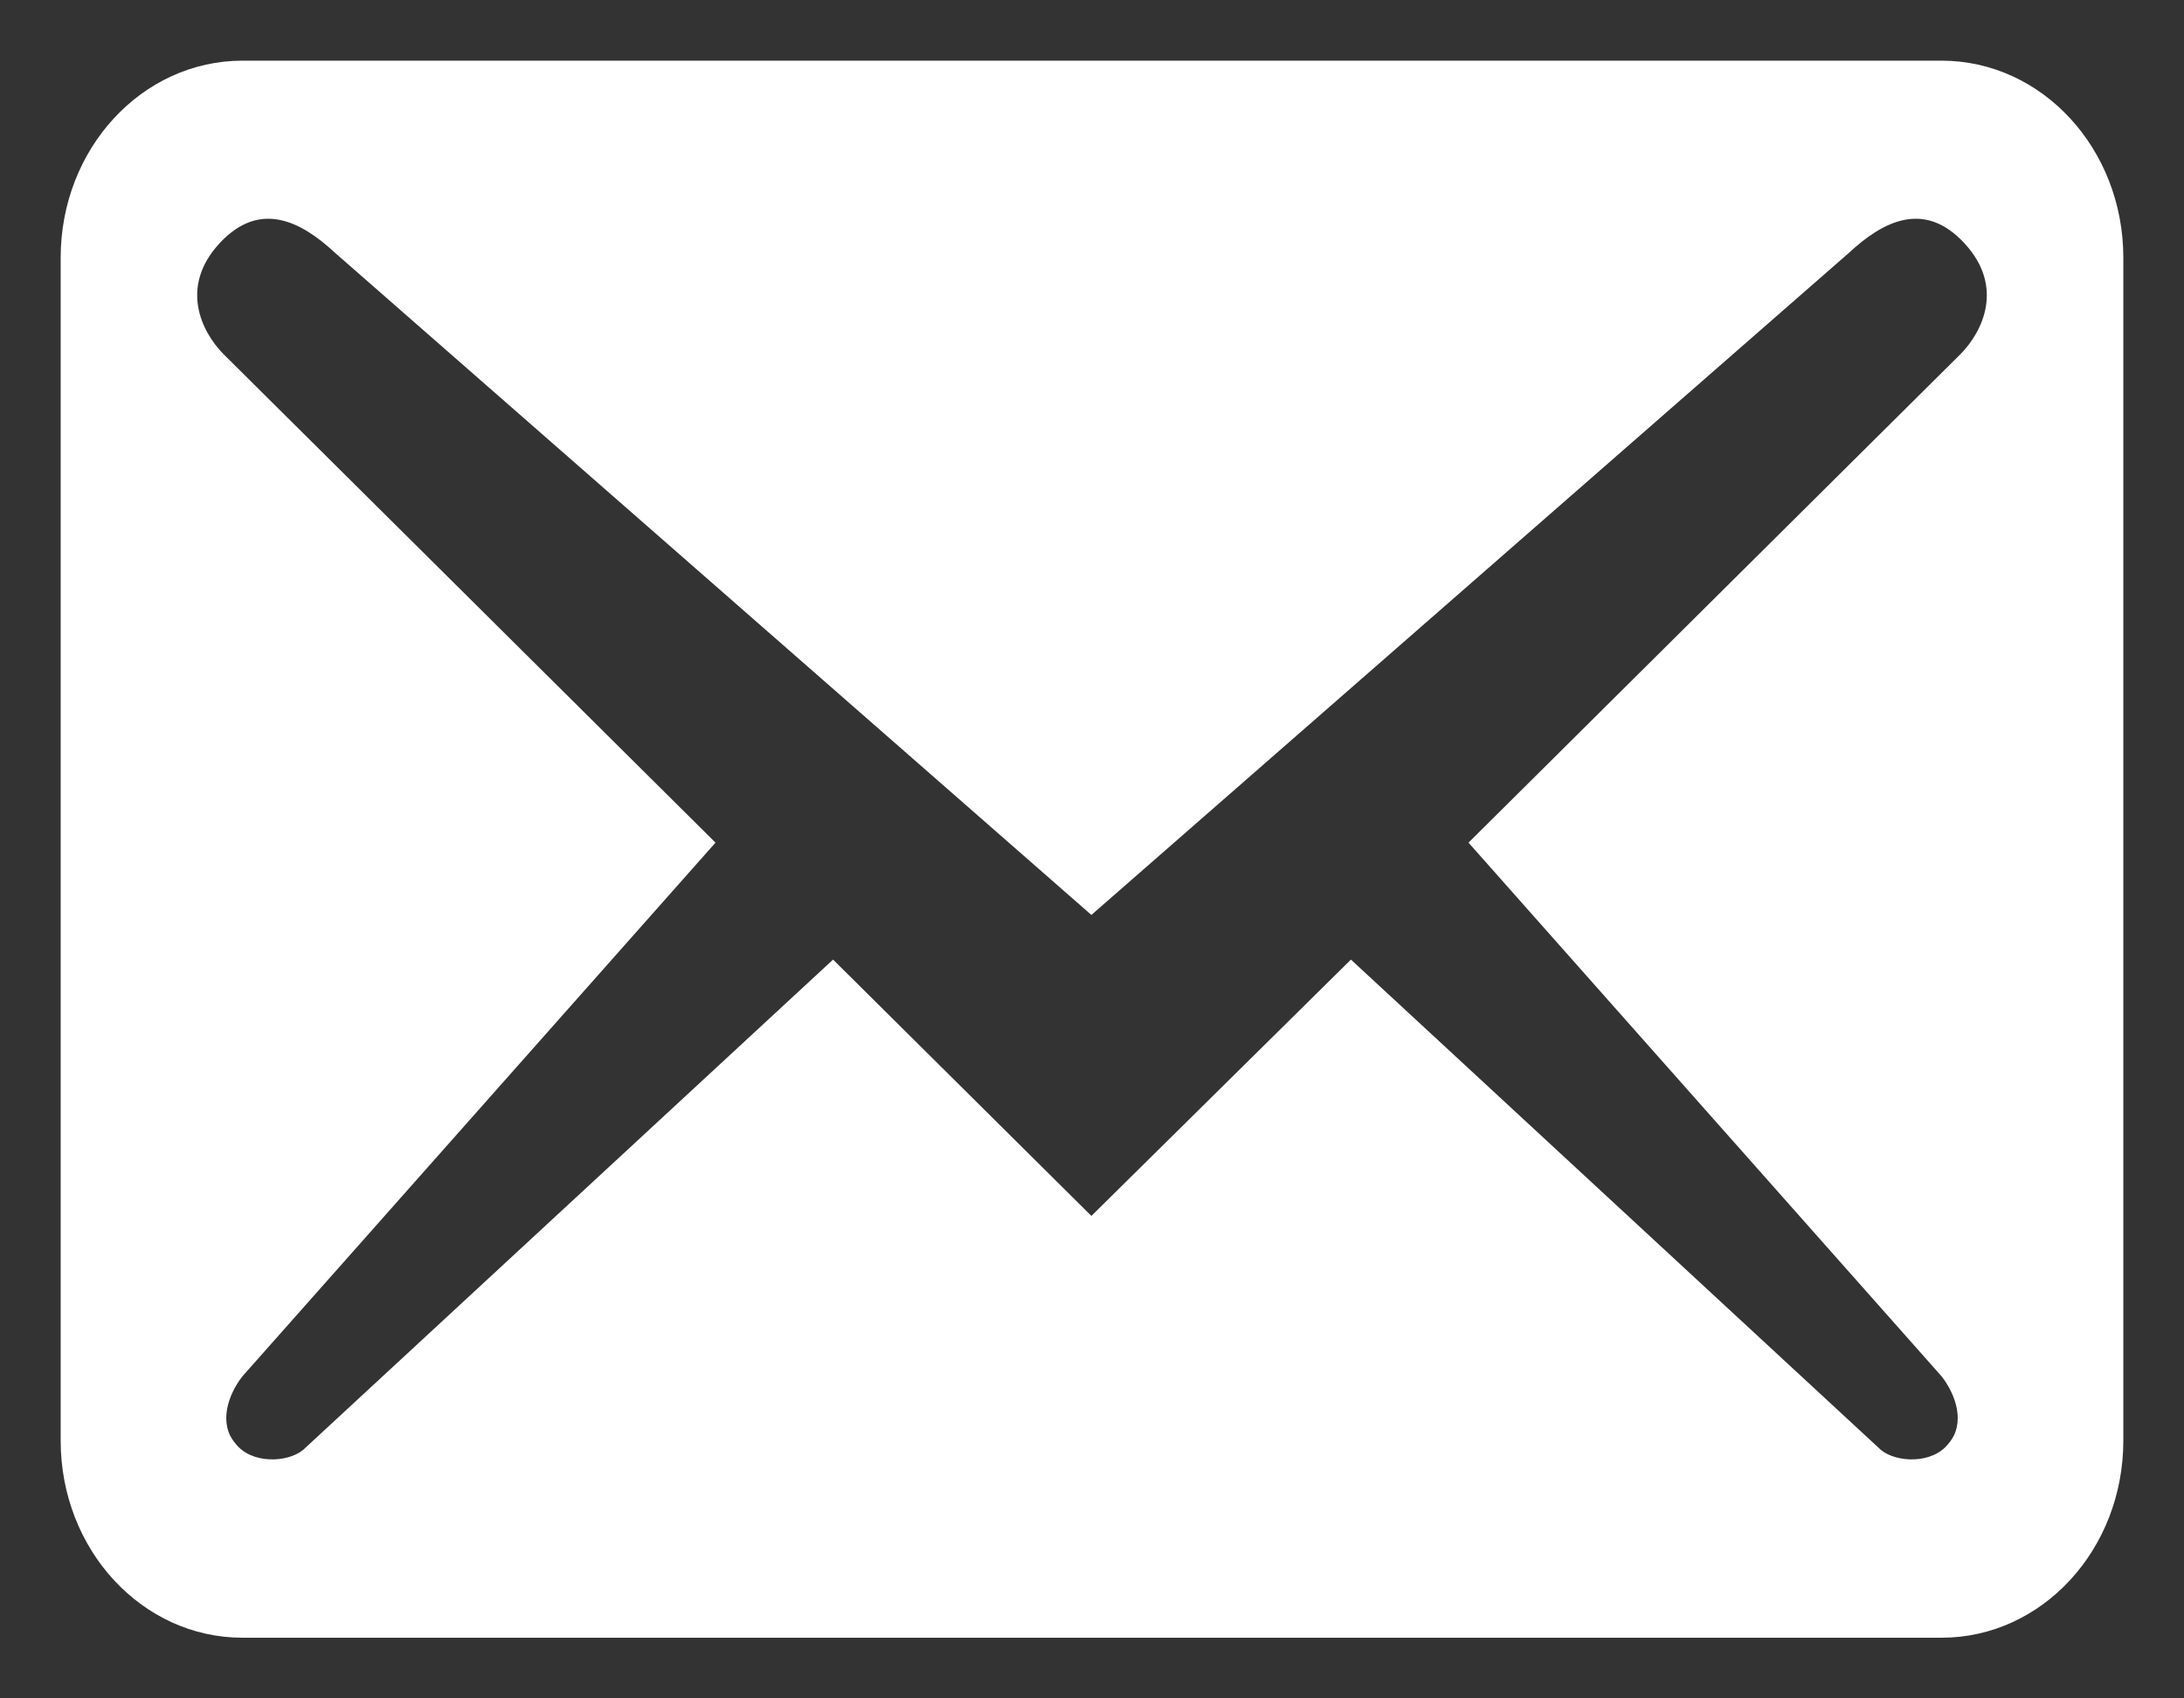 <?xml version="1.0" encoding="UTF-8"?> <svg xmlns="http://www.w3.org/2000/svg" width="18" height="14" viewBox="0 0 18 14" fill="none"><rect x="0" y="0" width="18" height="14" fill="#333333" stroke="none"/><g clip-path="url(#clip0_20079_16)"><path d="M17.5 11.875V2.125C17.5 1.226 16.83 0.5 16.001 0.5H1.999C1.17 0.5 0.5 1.226 0.5 2.125V11.875C0.5 12.774 1.17 13.5 1.999 13.5H16.001C16.83 13.5 17.5 12.774 17.5 11.875ZM16.191 2.006C16.521 2.363 16.341 2.732 16.161 2.916L12.103 6.946L16.001 11.344C16.121 11.496 16.201 11.734 16.061 11.897C15.931 12.07 15.631 12.059 15.501 11.951L11.134 7.91L8.995 10.023L6.866 7.91L2.499 11.951C2.369 12.059 2.069 12.07 1.939 11.897C1.799 11.734 1.879 11.496 1.999 11.344L5.897 6.946L1.839 2.916C1.659 2.732 1.479 2.363 1.809 2.006C2.139 1.648 2.479 1.822 2.759 2.082L8.995 7.542L15.241 2.082C15.521 1.822 15.861 1.648 16.191 2.006Z" fill="white"></path></g><defs><clipPath id="clip0_20079_16"><rect width="17" height="13" fill="white" transform="translate(0.5 0.5)"></rect></clipPath></defs></svg> 